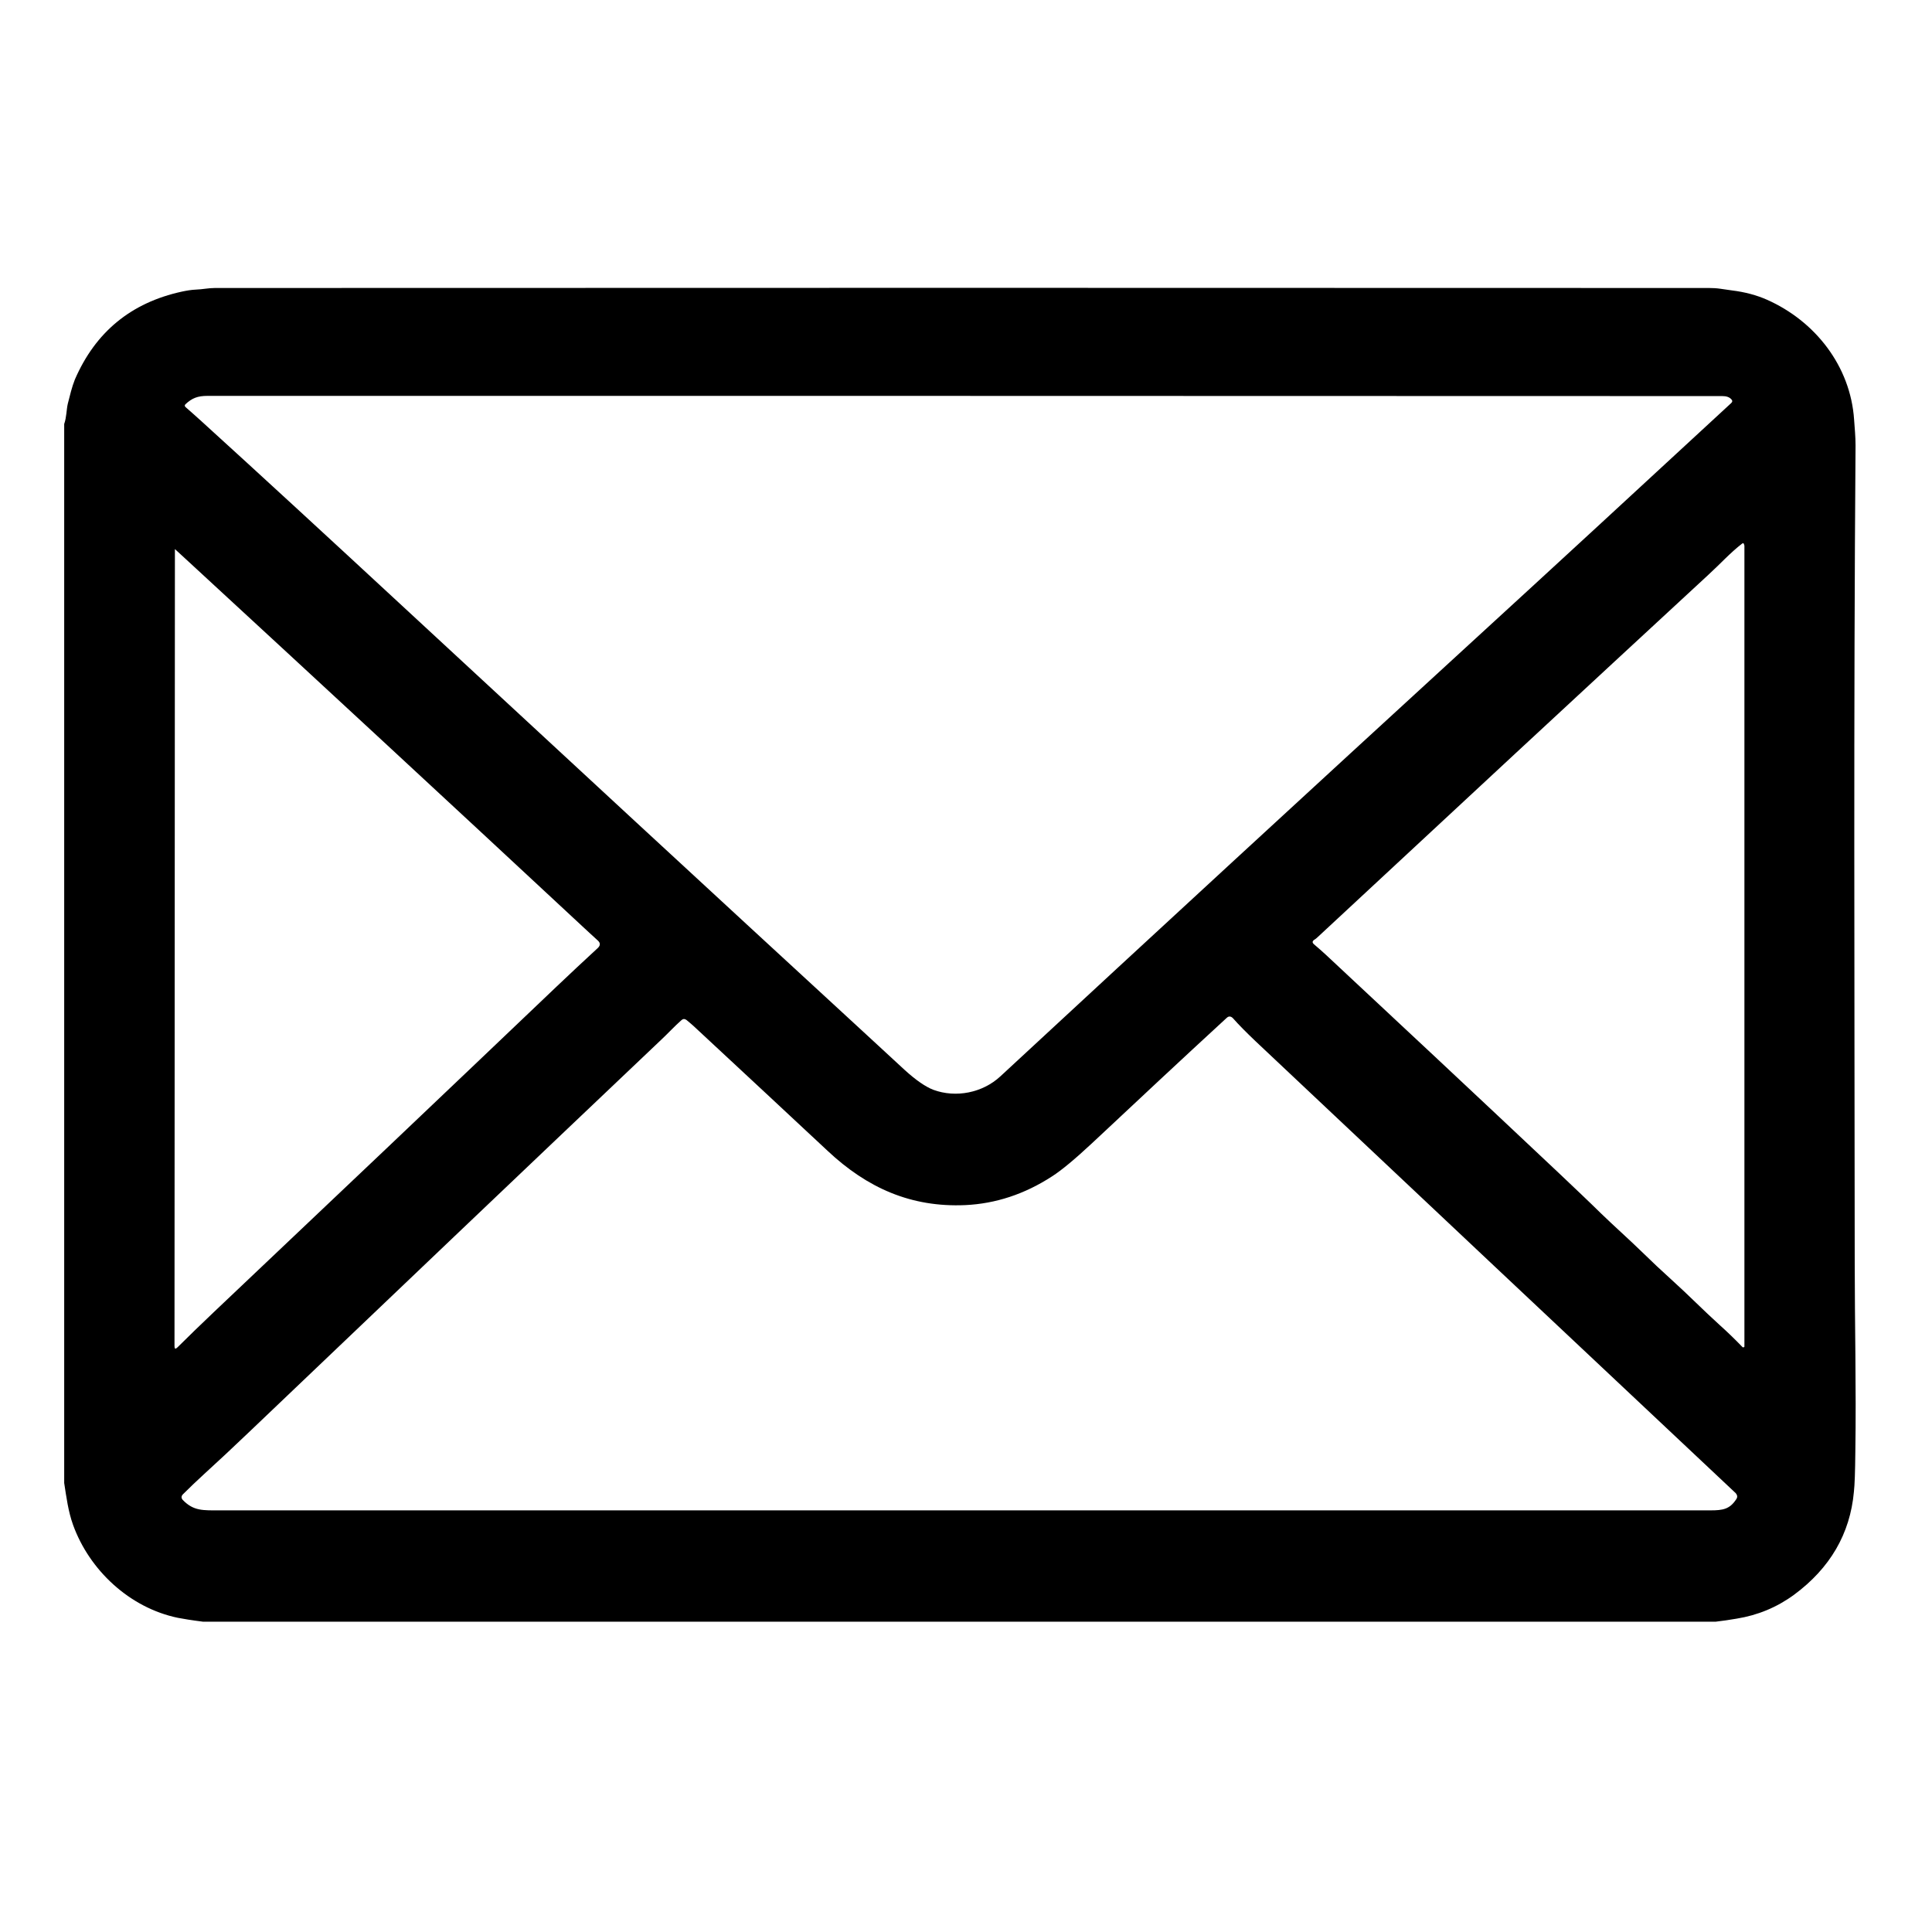 <svg xmlns="http://www.w3.org/2000/svg" xmlns:xlink="http://www.w3.org/1999/xlink" width="50" zoomAndPan="magnify" viewBox="0 0 37.5 37.5" height="50" preserveAspectRatio="xMidYMid meet" version="1.0"><defs><clipPath id="e2103d5fad"><path d="M 1.246 5.578 L 36.031 5.578 L 36.031 31.484 L 1.246 31.484 Z M 1.246 5.578 " clip-rule="nonzero"/></clipPath></defs><g clip-path="url(#e2103d5fad)"><path fill="#000000" d="M 33.301 31.477 L 3.941 31.477 C 3.719 31.449 3.555 31.422 3.453 31.402 C 2.512 31.207 1.734 30.473 1.418 29.598 C 1.324 29.336 1.289 29.062 1.246 28.785 L 1.246 8.23 C 1.293 8.098 1.289 7.949 1.316 7.836 C 1.355 7.684 1.395 7.512 1.453 7.367 C 1.852 6.445 2.543 5.875 3.531 5.66 C 3.621 5.641 3.711 5.625 3.805 5.621 C 3.926 5.617 4.047 5.59 4.172 5.59 C 13.734 5.586 23.402 5.586 33.172 5.59 C 33.246 5.59 33.32 5.594 33.395 5.605 C 33.469 5.617 33.543 5.625 33.617 5.637 C 33.871 5.668 34.098 5.73 34.293 5.816 C 35.23 6.23 35.918 7.105 35.988 8.145 C 36 8.312 36.016 8.477 36.016 8.645 C 35.977 13.809 35.996 18.973 36 24.5 C 36 25.684 36.031 26.93 36.012 28.176 C 36.008 28.559 36 28.82 35.984 28.957 C 35.91 29.773 35.52 30.438 34.824 30.953 C 34.488 31.199 34.117 31.352 33.707 31.418 C 33.574 31.441 33.438 31.461 33.301 31.477 Z M 18.113 21.152 C 18.555 21.316 19.074 21.211 19.418 20.891 C 22.445 18.086 25.461 15.309 28.457 12.562 C 30.188 10.977 31.902 9.395 33.602 7.824 C 33.629 7.801 33.629 7.773 33.605 7.75 C 33.566 7.707 33.508 7.688 33.43 7.688 C 23.508 7.684 13.707 7.684 4.027 7.684 C 3.836 7.684 3.727 7.727 3.598 7.848 C 3.582 7.867 3.582 7.883 3.602 7.902 C 3.703 7.992 3.809 8.082 3.91 8.176 C 5.066 9.227 6.359 10.418 7.797 11.75 C 10.879 14.605 13.871 17.371 16.77 20.039 C 17.027 20.277 17.293 20.52 17.562 20.77 C 17.781 20.969 17.965 21.094 18.113 21.152 Z M 33.852 10.566 C 33.852 10.559 33.848 10.551 33.84 10.547 C 33.836 10.543 33.828 10.543 33.82 10.547 C 33.582 10.73 33.391 10.945 33.16 11.156 C 30.699 13.43 28.176 15.77 25.586 18.18 C 25.562 18.203 25.535 18.227 25.508 18.242 C 25.469 18.27 25.469 18.297 25.504 18.328 C 25.59 18.402 25.668 18.469 25.734 18.531 C 27.133 19.836 28.641 21.246 30.254 22.766 C 30.562 23.059 30.84 23.32 31.074 23.551 C 31.332 23.801 31.602 24.039 31.859 24.289 C 32.059 24.484 32.254 24.668 32.445 24.84 C 32.766 25.129 33.059 25.43 33.379 25.719 C 33.531 25.855 33.676 25.996 33.82 26.145 C 33.824 26.152 33.832 26.152 33.84 26.152 C 33.855 26.148 33.859 26.145 33.859 26.133 C 33.859 20.953 33.859 15.773 33.859 10.598 C 33.859 10.59 33.859 10.586 33.855 10.578 C 33.852 10.574 33.852 10.57 33.852 10.566 Z M 3.445 26.152 C 3.66 25.938 3.895 25.711 4.145 25.473 C 6.395 23.344 8.617 21.234 10.812 19.141 C 11.062 18.902 11.328 18.656 11.602 18.402 C 11.656 18.352 11.656 18.301 11.602 18.254 C 11.496 18.156 11.395 18.066 11.301 17.977 C 8.648 15.508 6.148 13.195 3.805 11.035 C 3.668 10.906 3.531 10.785 3.402 10.664 C 3.398 10.656 3.395 10.656 3.395 10.664 L 3.387 26.129 C 3.387 26.184 3.406 26.191 3.445 26.152 Z M 18.738 23.391 C 17.684 23.438 16.832 23.059 16.062 22.336 C 15.359 21.68 14.492 20.871 13.461 19.914 C 13.418 19.875 13.371 19.836 13.324 19.797 C 13.289 19.773 13.258 19.773 13.227 19.801 C 13.094 19.918 12.973 20.051 12.848 20.168 C 10.156 22.723 7.496 25.258 4.855 27.777 C 4.523 28.094 4.227 28.371 3.965 28.609 C 3.82 28.742 3.68 28.875 3.551 29.004 C 3.516 29.039 3.516 29.078 3.547 29.113 C 3.758 29.332 3.941 29.316 4.277 29.316 C 13.918 29.316 23.562 29.316 33.203 29.316 C 33.441 29.316 33.574 29.293 33.699 29.102 C 33.73 29.059 33.723 29.02 33.688 28.98 C 30.578 26.059 27.473 23.133 24.367 20.207 C 24.195 20.043 24.047 19.895 23.93 19.762 C 23.891 19.723 23.848 19.719 23.809 19.758 C 22.934 20.562 22.062 21.379 21.195 22.191 C 20.863 22.5 20.605 22.715 20.422 22.832 C 19.887 23.18 19.324 23.363 18.738 23.391 Z M 18.738 23.391 " fill-opacity="1" fill-rule="nonzero"/></g></svg>